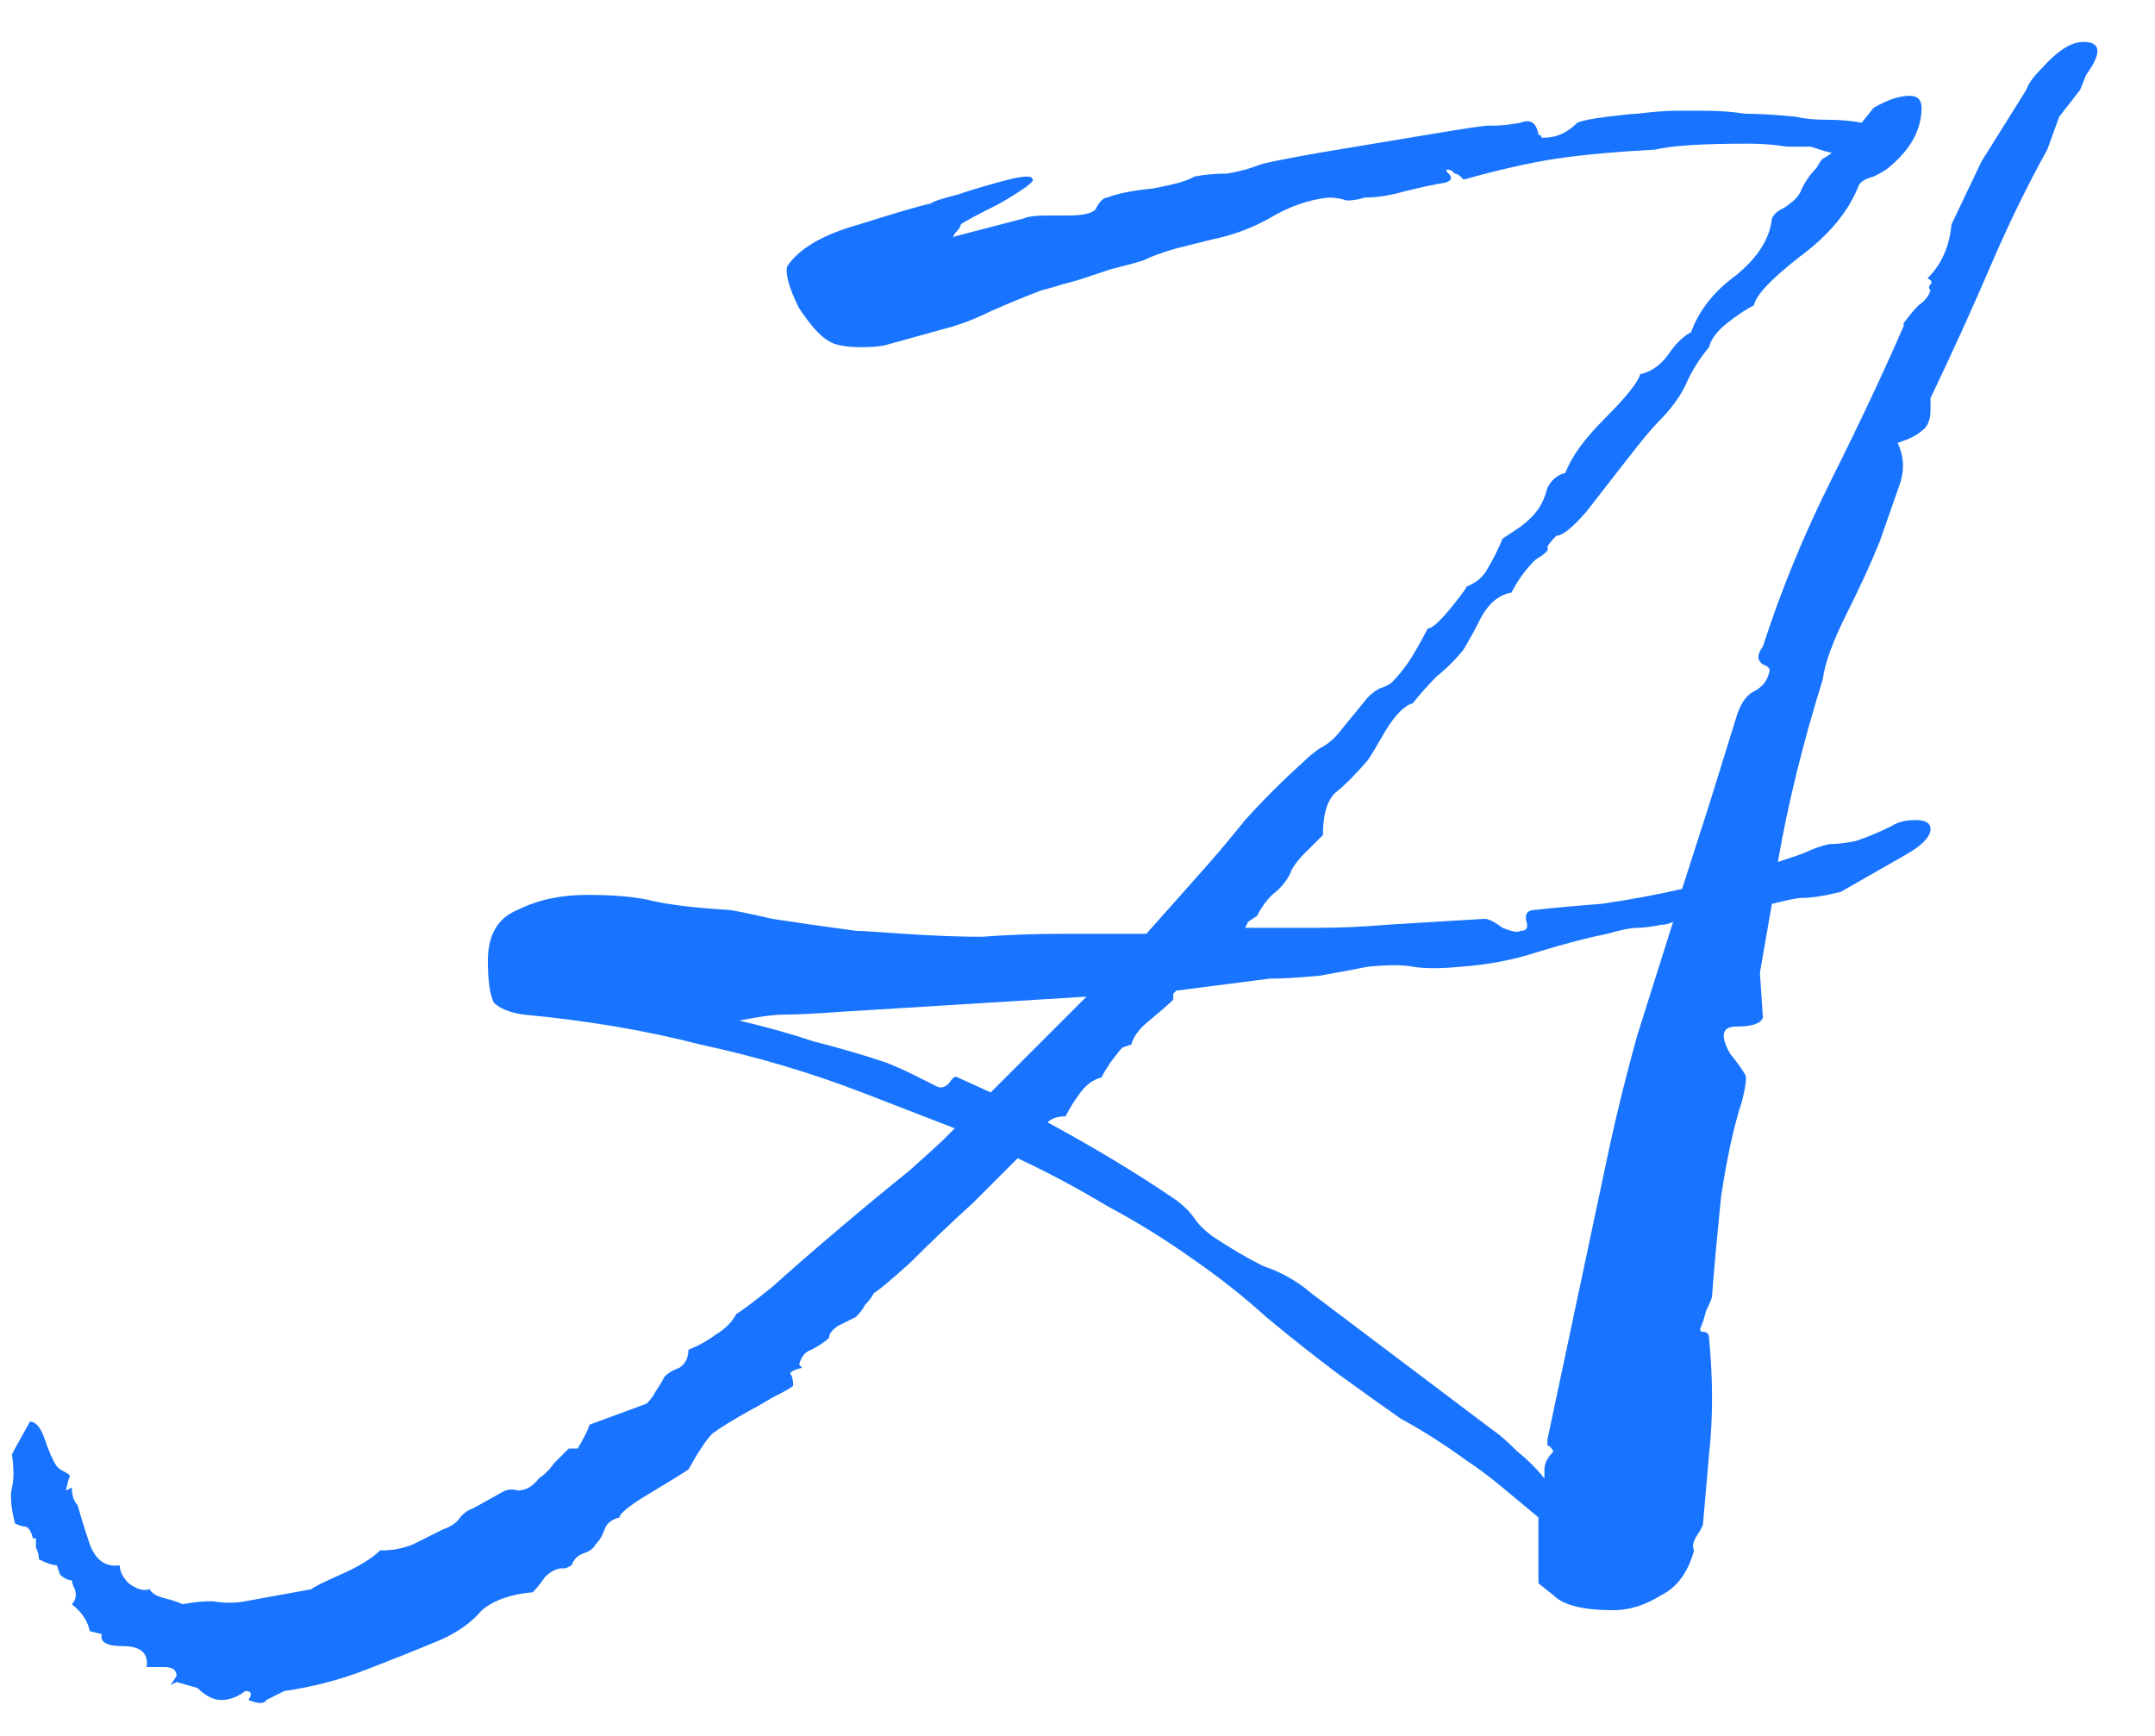 <svg width="36" height="29" viewBox="0 0 36 29" fill="none" xmlns="http://www.w3.org/2000/svg">
<path d="M3.7 28.4C3.567 28.4 3.433 28.333 3.3 28.2L2.95 28.1L2.85 28.15L2.95 28C2.95 27.9 2.883 27.85 2.75 27.85C2.617 27.85 2.517 27.85 2.45 27.85C2.483 27.617 2.35 27.5 2.05 27.5C1.783 27.5 1.667 27.433 1.7 27.3L1.5 27.25C1.467 27.083 1.367 26.933 1.2 26.8C1.267 26.733 1.283 26.65 1.25 26.55C1.217 26.483 1.2 26.433 1.2 26.4C1.133 26.4 1.067 26.367 1 26.3L0.95 26.15C0.883 26.15 0.783 26.117 0.65 26.05C0.65 25.983 0.633 25.917 0.6 25.85C0.6 25.783 0.6 25.733 0.6 25.7H0.55C0.517 25.567 0.467 25.5 0.4 25.5C0.367 25.5 0.317 25.483 0.25 25.45C0.183 25.183 0.167 24.983 0.2 24.85C0.233 24.717 0.233 24.533 0.2 24.3L0.25 24.2C0.417 23.9 0.5 23.75 0.5 23.75C0.6 23.75 0.683 23.85 0.75 24.05C0.817 24.25 0.883 24.4 0.95 24.5C0.983 24.533 1.033 24.567 1.1 24.6C1.167 24.633 1.183 24.667 1.15 24.7L1.1 24.9L1.2 24.85C1.2 24.983 1.233 25.083 1.3 25.15C1.333 25.283 1.4 25.5 1.5 25.8C1.6 26.067 1.767 26.183 2 26.15C2 26.25 2.05 26.35 2.15 26.45C2.283 26.55 2.4 26.583 2.5 26.55C2.533 26.617 2.617 26.667 2.75 26.7C2.883 26.733 2.983 26.767 3.05 26.8C3.217 26.767 3.383 26.75 3.55 26.75C3.75 26.783 3.933 26.783 4.1 26.75L5.2 26.55C5.233 26.517 5.4 26.433 5.7 26.3C6 26.167 6.217 26.033 6.35 25.9H6.4C6.567 25.9 6.733 25.867 6.9 25.8C7.1 25.7 7.267 25.617 7.4 25.55C7.5 25.517 7.583 25.467 7.65 25.4C7.717 25.3 7.8 25.233 7.9 25.2L8.35 24.95C8.45 24.883 8.55 24.867 8.65 24.9C8.783 24.9 8.9 24.833 9 24.7C9.1 24.633 9.183 24.55 9.25 24.45C9.35 24.35 9.433 24.267 9.5 24.2H9.65C9.75 24.033 9.817 23.9 9.85 23.8L10.8 23.45C10.867 23.383 10.917 23.317 10.95 23.25C11.017 23.15 11.067 23.067 11.1 23C11.167 22.933 11.25 22.883 11.35 22.85C11.45 22.783 11.5 22.683 11.5 22.55C11.667 22.483 11.817 22.4 11.95 22.3C12.117 22.2 12.233 22.083 12.3 21.95C12.367 21.917 12.567 21.767 12.9 21.5C13.233 21.2 13.617 20.867 14.05 20.5C14.483 20.133 14.867 19.817 15.2 19.55C15.533 19.25 15.717 19.083 15.75 19.05L15.95 18.85L14.4 18.25C13.533 17.917 12.633 17.65 11.7 17.45C10.8 17.217 9.817 17.05 8.75 16.95C8.517 16.917 8.35 16.85 8.25 16.75C8.183 16.617 8.15 16.383 8.15 16.05C8.15 15.617 8.317 15.333 8.65 15.2C8.983 15.033 9.367 14.95 9.8 14.95C10.267 14.95 10.633 14.983 10.9 15.05C11.2 15.117 11.617 15.167 12.15 15.2C12.217 15.2 12.467 15.25 12.9 15.35C13.333 15.417 13.8 15.483 14.3 15.55C14.367 15.55 14.633 15.567 15.1 15.6C15.6 15.633 16.033 15.65 16.4 15.65C16.833 15.617 17.283 15.6 17.75 15.6C18.217 15.6 18.683 15.6 19.15 15.6L19.95 14.7C20.25 14.367 20.533 14.033 20.8 13.7C21.1 13.367 21.417 13.05 21.75 12.75C21.85 12.65 21.95 12.567 22.05 12.5C22.183 12.433 22.3 12.333 22.4 12.2L22.85 11.65C22.917 11.583 22.983 11.533 23.05 11.5C23.15 11.467 23.217 11.433 23.25 11.4C23.383 11.267 23.5 11.117 23.6 10.95C23.7 10.783 23.783 10.633 23.85 10.5C23.917 10.5 24.033 10.4 24.2 10.2C24.367 10 24.467 9.867 24.5 9.8C24.667 9.733 24.783 9.633 24.85 9.5C24.95 9.333 25.033 9.167 25.1 9C25.2 8.933 25.3 8.867 25.4 8.8C25.533 8.7 25.633 8.6 25.7 8.5C25.767 8.4 25.817 8.283 25.85 8.15C25.917 8.017 26.017 7.933 26.15 7.9C26.25 7.633 26.467 7.333 26.8 7C27.167 6.633 27.367 6.383 27.4 6.25C27.567 6.217 27.717 6.117 27.85 5.95C27.983 5.75 28.117 5.617 28.25 5.55C28.383 5.183 28.633 4.867 29 4.6C29.367 4.3 29.567 3.983 29.6 3.65C29.633 3.583 29.683 3.533 29.75 3.5C29.817 3.467 29.867 3.433 29.9 3.4C30 3.333 30.067 3.25 30.1 3.15C30.167 3.017 30.25 2.9 30.35 2.8C30.383 2.733 30.417 2.683 30.45 2.65C30.517 2.617 30.567 2.583 30.6 2.55C30.567 2.55 30.45 2.517 30.25 2.45C30.183 2.45 30.05 2.45 29.85 2.45C29.65 2.417 29.433 2.4 29.2 2.4C28.433 2.4 27.917 2.433 27.65 2.5C27.017 2.533 26.467 2.583 26 2.65C25.567 2.717 25.05 2.833 24.45 3C24.45 3 24.433 2.983 24.4 2.95C24.367 2.917 24.333 2.9 24.3 2.9L24.25 2.85C24.15 2.817 24.133 2.833 24.2 2.9C24.267 2.967 24.25 3.017 24.15 3.05C23.95 3.083 23.717 3.133 23.45 3.2C23.217 3.267 23 3.3 22.8 3.3C22.7 3.333 22.6 3.35 22.5 3.35C22.4 3.317 22.3 3.3 22.2 3.3C21.867 3.333 21.533 3.45 21.2 3.65C20.9 3.817 20.583 3.933 20.25 4L19.65 4.15C19.417 4.217 19.233 4.283 19.1 4.35C19 4.383 18.817 4.433 18.55 4.5L18.1 4.65C18 4.683 17.883 4.717 17.75 4.75C17.65 4.783 17.533 4.817 17.4 4.85C17.133 4.95 16.85 5.067 16.55 5.2C16.283 5.333 16.017 5.433 15.75 5.5L14.85 5.75C14.75 5.783 14.6 5.8 14.4 5.8C14.133 5.8 13.95 5.767 13.85 5.7C13.717 5.633 13.55 5.45 13.35 5.15C13.183 4.817 13.117 4.583 13.15 4.45C13.35 4.15 13.75 3.917 14.35 3.75C14.983 3.55 15.383 3.433 15.55 3.4C15.583 3.367 15.733 3.317 16 3.25C16.3 3.15 16.583 3.067 16.85 3C17.117 2.933 17.25 2.933 17.25 3C17.283 3.033 17.1 3.167 16.7 3.4C16.3 3.6 16.083 3.717 16.05 3.75C16.05 3.783 16.017 3.833 15.95 3.9C15.917 3.967 15.917 3.983 15.95 3.95L17.1 3.65C17.167 3.617 17.3 3.6 17.5 3.6H17.85C18.083 3.6 18.233 3.567 18.3 3.5C18.367 3.367 18.433 3.3 18.5 3.3C18.667 3.233 18.917 3.183 19.25 3.15C19.617 3.083 19.85 3.017 19.95 2.95C20.117 2.917 20.3 2.9 20.5 2.9C20.7 2.867 20.883 2.817 21.05 2.75C21.15 2.717 21.483 2.65 22.05 2.55C22.65 2.45 23.25 2.35 23.85 2.25C24.45 2.15 24.783 2.1 24.85 2.1H24.9C25.067 2.1 25.233 2.083 25.4 2.05C25.567 1.983 25.667 2.05 25.7 2.25C25.733 2.25 25.75 2.267 25.75 2.3C25.75 2.3 25.767 2.3 25.8 2.3C26 2.3 26.183 2.217 26.35 2.05C26.417 2.017 26.583 1.983 26.85 1.95C27.117 1.917 27.283 1.9 27.35 1.9C27.617 1.867 27.833 1.85 28 1.85C28.167 1.85 28.317 1.85 28.45 1.85C28.717 1.85 28.95 1.867 29.15 1.9C29.383 1.9 29.667 1.917 30 1.95C30.133 1.983 30.3 2 30.5 2C30.733 2 30.933 2.017 31.1 2.05L31.3 1.8C31.533 1.667 31.733 1.6 31.9 1.6C32.033 1.6 32.1 1.667 32.1 1.8C32.1 2.167 31.917 2.5 31.55 2.8C31.517 2.833 31.433 2.883 31.3 2.95C31.167 2.983 31.083 3.033 31.05 3.1C30.883 3.533 30.55 3.933 30.05 4.3C29.583 4.667 29.333 4.933 29.3 5.1C29.167 5.167 29.017 5.267 28.85 5.4C28.683 5.533 28.583 5.667 28.55 5.8C28.383 6 28.25 6.217 28.15 6.45C28.05 6.65 27.9 6.85 27.7 7.05C27.6 7.15 27.433 7.35 27.2 7.65C26.967 7.95 26.733 8.25 26.5 8.55C26.267 8.817 26.1 8.95 26 8.95C25.9 9.05 25.85 9.117 25.85 9.15C25.883 9.183 25.817 9.25 25.65 9.35C25.483 9.517 25.35 9.7 25.25 9.9C25.05 9.933 24.883 10.067 24.75 10.3C24.65 10.5 24.55 10.683 24.45 10.85C24.317 11.017 24.167 11.167 24 11.3C23.867 11.433 23.733 11.583 23.6 11.75C23.467 11.783 23.317 11.933 23.15 12.2C23.017 12.433 22.917 12.6 22.85 12.7C22.65 12.933 22.467 13.117 22.3 13.25C22.167 13.383 22.1 13.617 22.1 13.95C22.033 14.017 21.933 14.117 21.8 14.25C21.667 14.383 21.583 14.5 21.55 14.6C21.483 14.733 21.383 14.85 21.25 14.95C21.15 15.05 21.067 15.167 21 15.3L20.85 15.4L20.8 15.5C21.2 15.5 21.6 15.5 22 15.5C22.4 15.5 22.783 15.483 23.15 15.45L24.8 15.35C24.867 15.35 24.967 15.4 25.1 15.5C25.267 15.567 25.367 15.583 25.4 15.55C25.5 15.55 25.533 15.5 25.5 15.4C25.467 15.267 25.517 15.2 25.65 15.2C25.95 15.167 26.317 15.133 26.75 15.1C27.217 15.033 27.667 14.95 28.1 14.85L28.55 13.45L29 12C29.067 11.767 29.167 11.617 29.3 11.55C29.433 11.483 29.517 11.383 29.55 11.25C29.583 11.183 29.55 11.133 29.45 11.1C29.35 11.033 29.35 10.933 29.45 10.8C29.75 9.867 30.133 8.933 30.6 8C31.067 7.067 31.467 6.217 31.8 5.45V5.4C31.9 5.267 31.983 5.167 32.05 5.1C32.15 5.033 32.217 4.95 32.25 4.85C32.217 4.817 32.217 4.783 32.25 4.75C32.283 4.717 32.267 4.683 32.2 4.65C32.433 4.417 32.567 4.117 32.6 3.75L33.1 2.7L33.85 1.5C33.883 1.4 33.967 1.283 34.1 1.15C34.367 0.85 34.6 0.7 34.8 0.7C35.1 0.7 35.117 0.883 34.85 1.25L34.75 1.5L34.4 1.95L34.2 2.5C33.867 3.1 33.55 3.75 33.25 4.45C32.95 5.15 32.617 5.883 32.25 6.65V6.85C32.25 7.017 32.2 7.133 32.1 7.2C32.033 7.267 31.9 7.333 31.7 7.4C31.8 7.6 31.817 7.817 31.75 8.05L31.4 9.05C31.267 9.383 31.083 9.783 30.85 10.25C30.617 10.717 30.483 11.083 30.45 11.35C30.117 12.417 29.867 13.433 29.7 14.4C29.8 14.367 29.9 14.333 30 14.3C30.1 14.267 30.183 14.233 30.25 14.2C30.417 14.133 30.533 14.1 30.6 14.1C30.7 14.1 30.833 14.083 31 14.05C31.2 13.983 31.4 13.9 31.6 13.8C31.7 13.733 31.833 13.7 32 13.7C32.167 13.7 32.25 13.75 32.25 13.85C32.25 13.983 32.1 14.133 31.8 14.3L30.75 14.9C30.483 14.967 30.267 15 30.1 15C30.033 15 29.867 15.033 29.6 15.1L29.4 16.25L29.45 17C29.417 17.1 29.267 17.15 29 17.15C28.767 17.15 28.733 17.3 28.9 17.6C29.033 17.767 29.117 17.883 29.15 17.95C29.183 17.983 29.167 18.133 29.1 18.4C28.967 18.8 28.85 19.333 28.75 20C28.683 20.667 28.633 21.217 28.6 21.65C28.6 21.683 28.567 21.767 28.5 21.9C28.467 22.033 28.433 22.133 28.4 22.2C28.4 22.233 28.417 22.25 28.45 22.25C28.517 22.25 28.55 22.283 28.55 22.35C28.617 23.05 28.617 23.7 28.55 24.3L28.45 25.45C28.45 25.483 28.417 25.55 28.35 25.65C28.283 25.75 28.267 25.833 28.3 25.9C28.2 26.267 28.017 26.517 27.75 26.65C27.483 26.817 27.217 26.9 26.95 26.9C26.45 26.9 26.117 26.817 25.95 26.65L25.7 26.45V25.35C25.5 25.183 25.3 25.017 25.1 24.85C24.9 24.683 24.7 24.533 24.5 24.4C24.133 24.133 23.767 23.9 23.4 23.7C23.067 23.467 22.717 23.217 22.35 22.95C21.95 22.65 21.55 22.333 21.15 22C20.783 21.667 20.383 21.35 19.95 21.05C19.483 20.717 19 20.417 18.5 20.15C18 19.85 17.5 19.583 17 19.35C16.867 19.483 16.617 19.733 16.25 20.1C15.883 20.433 15.533 20.767 15.2 21.1C14.867 21.4 14.667 21.567 14.6 21.6C14.567 21.667 14.517 21.733 14.45 21.8C14.417 21.867 14.367 21.933 14.3 22C14.233 22.033 14.133 22.083 14 22.15C13.9 22.217 13.85 22.283 13.85 22.35C13.783 22.417 13.683 22.483 13.55 22.55C13.45 22.583 13.383 22.667 13.35 22.8L13.4 22.85C13.267 22.883 13.2 22.917 13.2 22.95C13.233 22.983 13.25 23.05 13.25 23.15C13.217 23.183 13.1 23.25 12.9 23.35C12.733 23.45 12.617 23.517 12.55 23.55C12.25 23.717 12.033 23.85 11.9 23.95C11.8 24.05 11.667 24.25 11.5 24.55C11.4 24.617 11.183 24.75 10.85 24.95C10.517 25.15 10.35 25.283 10.35 25.35C10.217 25.383 10.133 25.45 10.1 25.55C10.067 25.65 10.017 25.733 9.95 25.8C9.917 25.867 9.85 25.917 9.75 25.95C9.65 25.983 9.583 26.05 9.55 26.15L9.45 26.2H9.4C9.3 26.2 9.2 26.25 9.1 26.35C9.033 26.45 8.967 26.533 8.9 26.6C8.533 26.633 8.25 26.733 8.05 26.9C7.883 27.1 7.65 27.267 7.35 27.4C6.95 27.567 6.533 27.733 6.1 27.9C5.667 28.067 5.217 28.183 4.75 28.25C4.617 28.317 4.517 28.367 4.45 28.4C4.417 28.467 4.317 28.467 4.15 28.4C4.217 28.3 4.2 28.25 4.1 28.25C3.967 28.35 3.833 28.4 3.7 28.4ZM25.8 24.7V24.55C25.8 24.45 25.85 24.35 25.95 24.25C25.917 24.183 25.883 24.15 25.85 24.15C25.85 24.117 25.85 24.083 25.85 24.05L26.9 19.1C27.033 18.5 27.183 17.9 27.35 17.3C27.55 16.667 27.75 16.033 27.95 15.4C27.883 15.433 27.817 15.45 27.75 15.45C27.583 15.483 27.45 15.5 27.35 15.5C27.25 15.5 27.083 15.533 26.85 15.6C26.517 15.667 26.133 15.767 25.7 15.9C25.3 16.033 24.867 16.117 24.4 16.15C24.067 16.183 23.8 16.183 23.6 16.15C23.433 16.117 23.183 16.117 22.85 16.15C22.683 16.183 22.417 16.233 22.05 16.3C21.683 16.333 21.4 16.35 21.2 16.35L19.65 16.55C19.65 16.55 19.633 16.567 19.6 16.6C19.6 16.633 19.6 16.667 19.6 16.7C19.533 16.767 19.4 16.883 19.2 17.05C19.033 17.183 18.933 17.317 18.9 17.45L18.75 17.5C18.717 17.533 18.65 17.617 18.55 17.75C18.483 17.85 18.433 17.933 18.4 18C18.267 18.033 18.15 18.117 18.05 18.25C17.95 18.383 17.867 18.517 17.8 18.65C17.667 18.65 17.567 18.683 17.5 18.75C18.3 19.183 19.017 19.617 19.65 20.05C19.783 20.15 19.883 20.25 19.95 20.35C20.017 20.45 20.117 20.55 20.25 20.65C20.55 20.85 20.833 21.017 21.1 21.15C21.4 21.25 21.667 21.4 21.9 21.6L24.95 23.9C25.05 23.967 25.183 24.083 25.35 24.25C25.517 24.383 25.667 24.533 25.8 24.7ZM16.55 18.25C16.817 17.983 17.083 17.717 17.35 17.45C17.617 17.183 17.883 16.917 18.15 16.65L14.1 16.9C13.633 16.933 13.3 16.95 13.1 16.95C12.933 16.95 12.683 16.983 12.35 17.05C12.783 17.15 13.2 17.267 13.6 17.4C14 17.5 14.4 17.617 14.8 17.75C14.967 17.817 15.117 17.883 15.25 17.95C15.383 18.017 15.517 18.083 15.65 18.15C15.717 18.183 15.783 18.167 15.85 18.1C15.917 18 15.967 17.967 16 18L16.55 18.25Z" fill="#1874FF"/>
</svg>
